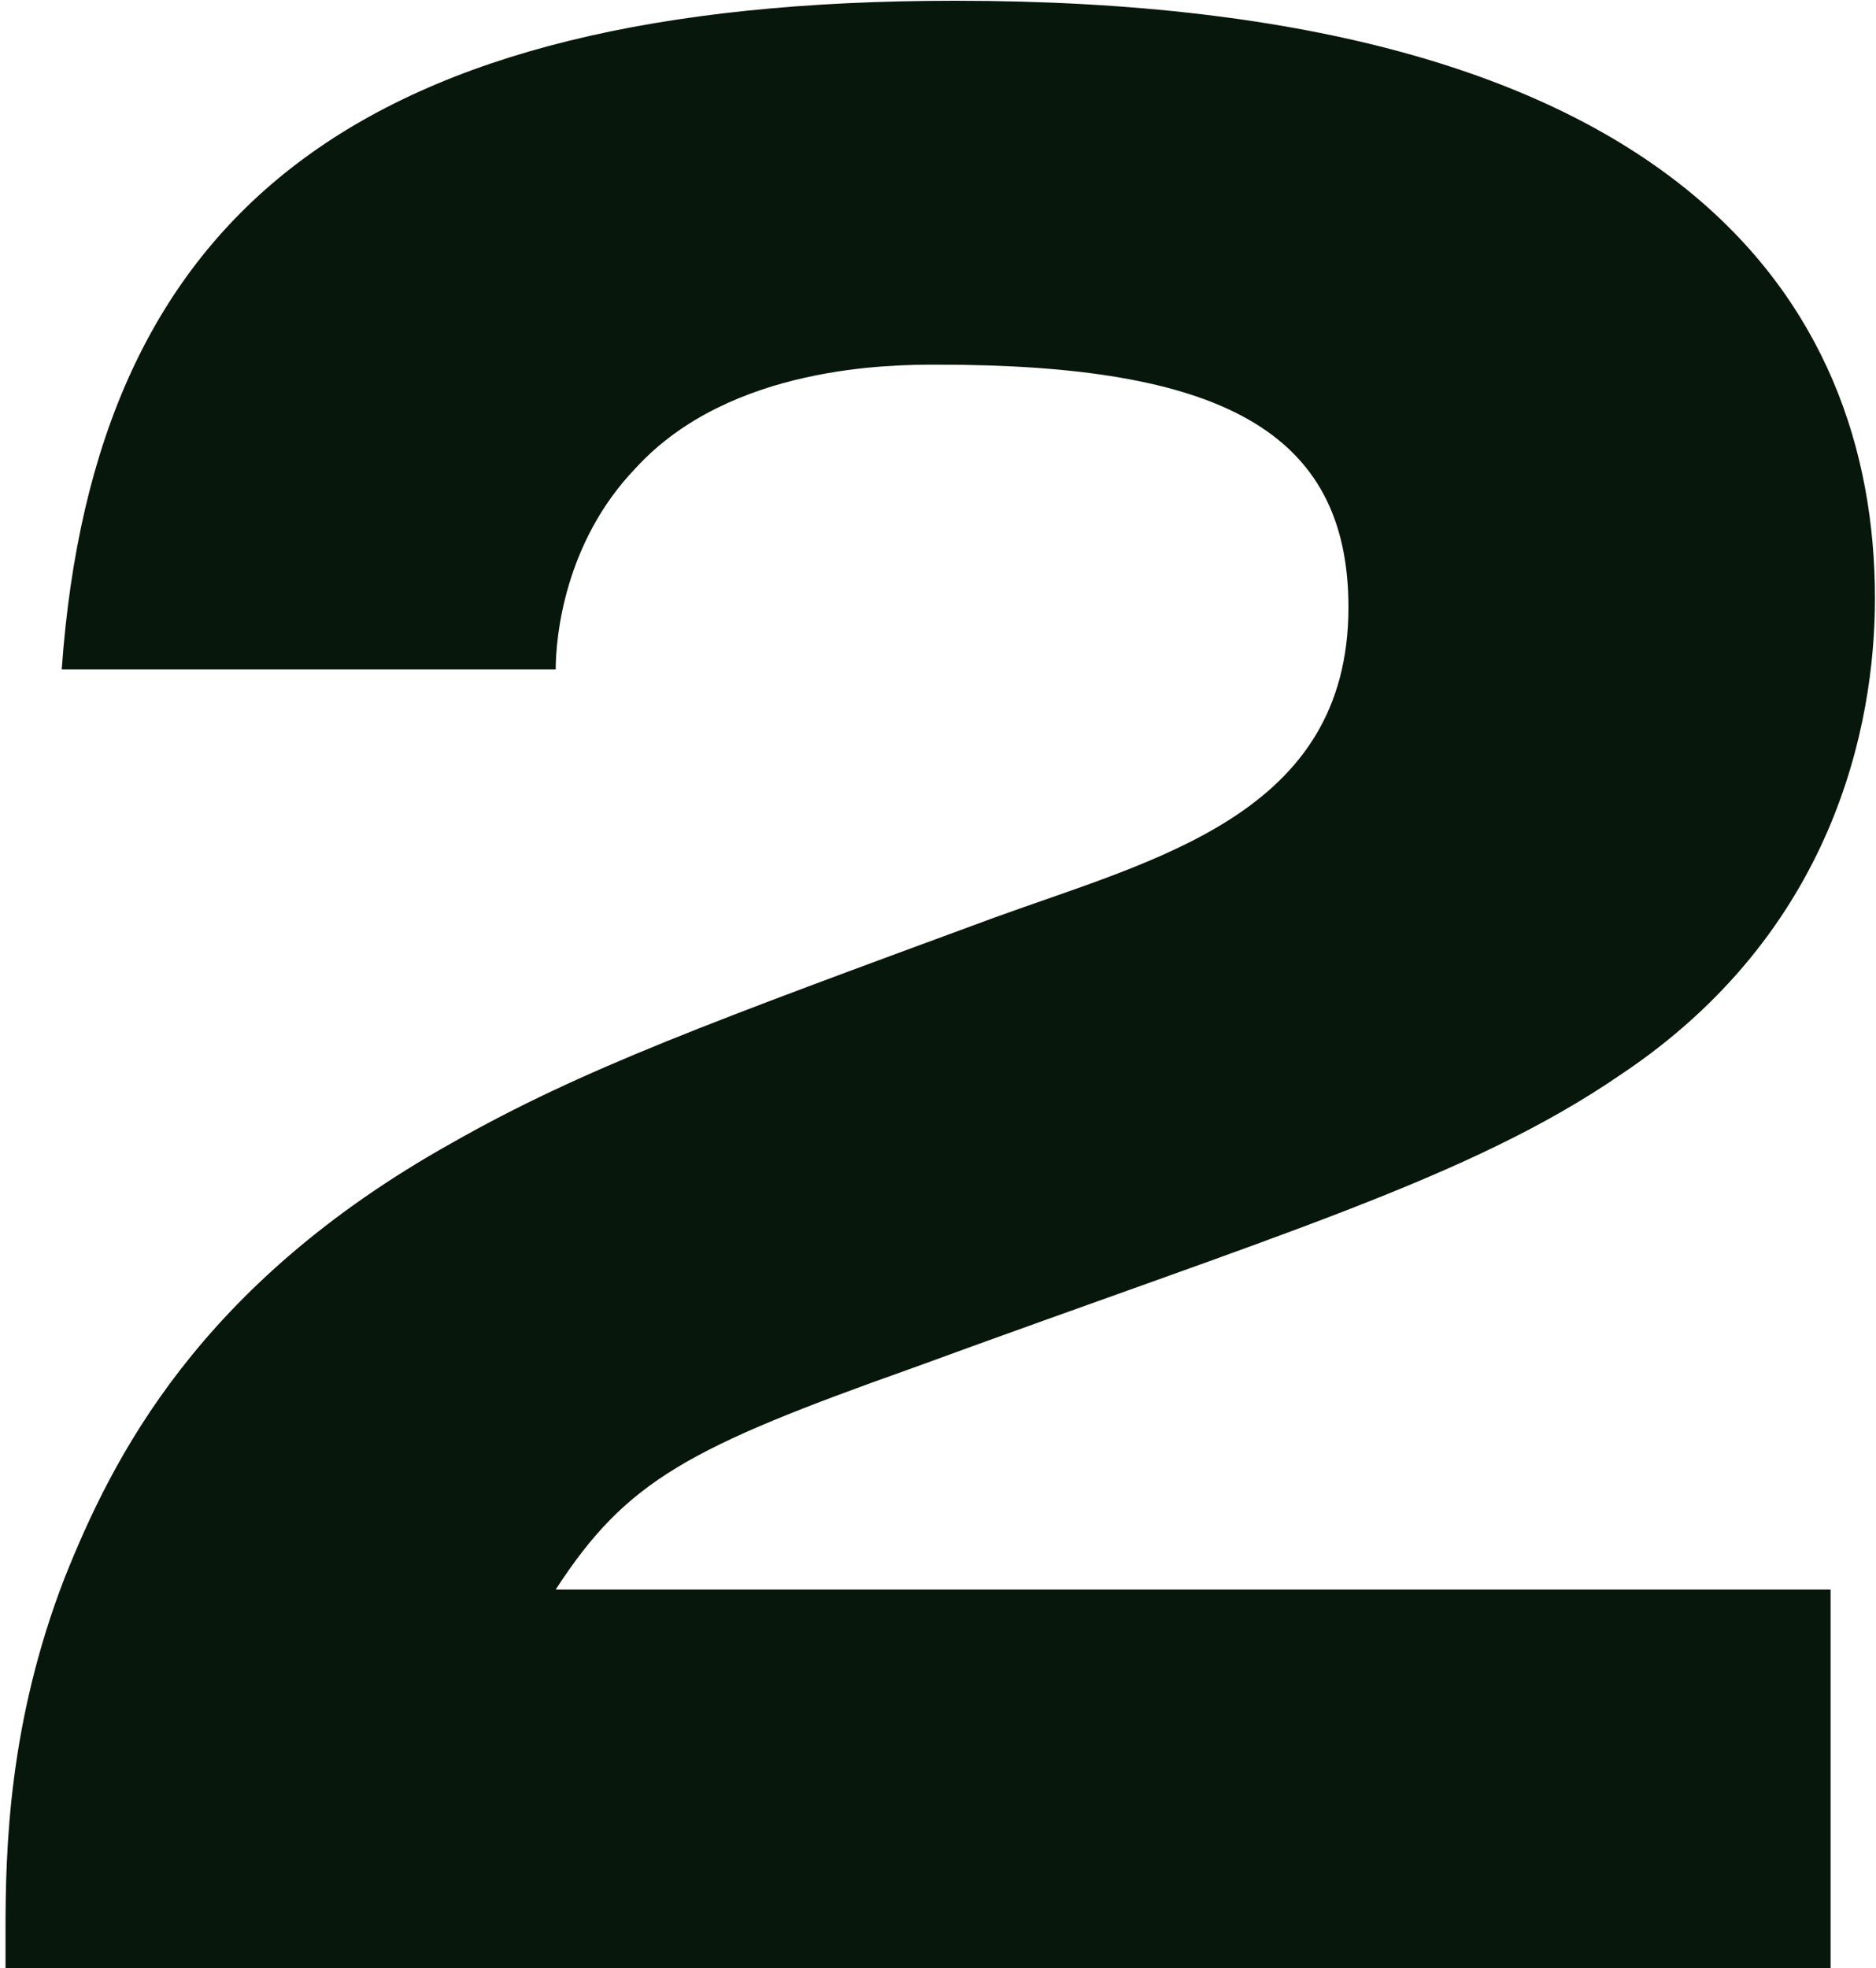 <?xml version="1.0" encoding="UTF-8"?> <svg xmlns="http://www.w3.org/2000/svg" width="327" height="343" viewBox="0 0 327 343" fill="none"> <path d="M96.864 277.004H319.084V343H0.963V336.297C0.963 322.376 1.479 300.206 11.275 274.942C19.525 254.318 34.477 223.898 78.818 199.149C101.504 186.26 124.19 178.01 173.172 159.964C201.529 149.653 235.043 141.919 235.043 105.827C235.043 74.891 212.357 63.548 163.375 63.548C155.641 63.548 127.284 63.548 110.785 81.594C98.41 94.484 96.864 110.983 96.864 116.655H10.76C16.431 36.738 62.835 0.131 166.469 0.131C292.274 0.131 326.818 52.721 326.818 104.28C326.818 126.451 319.6 162.542 282.477 187.291C256.182 205.337 222.668 215.133 159.251 238.335C120.065 252.256 109.238 257.927 96.864 277.004Z" fill="#08170C"></path> </svg> 